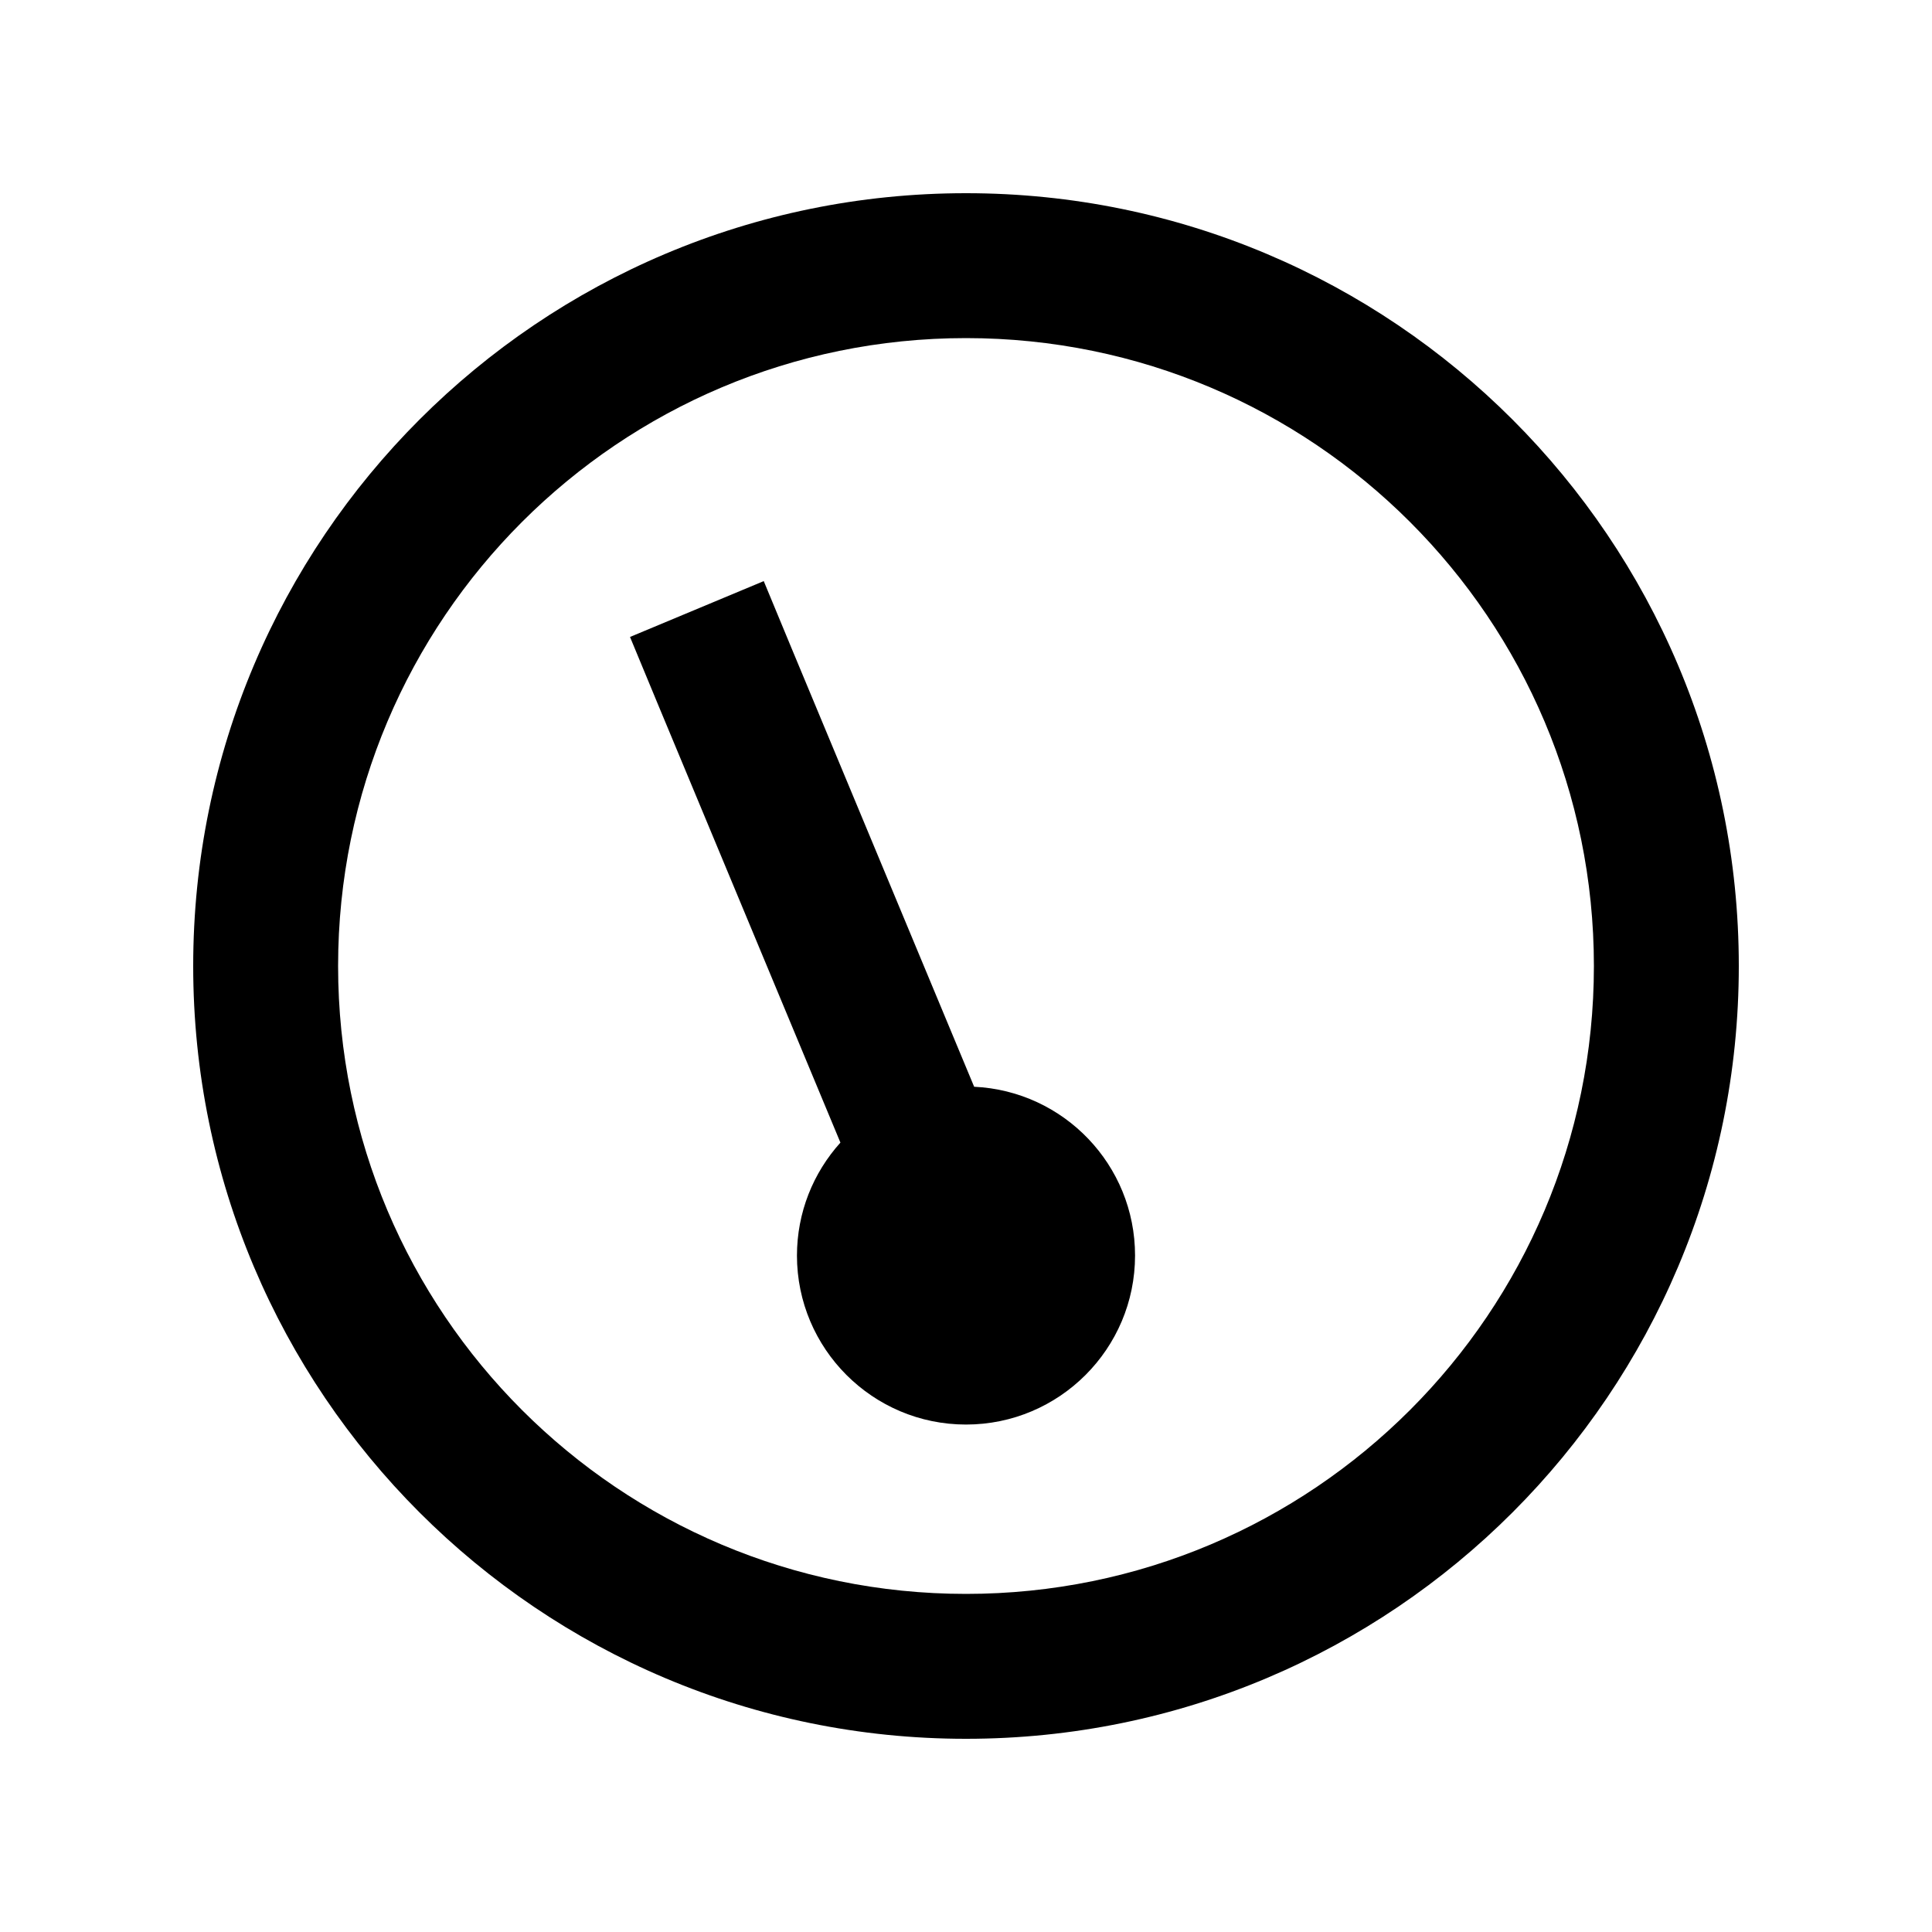 <svg xmlns="http://www.w3.org/2000/svg" viewBox="0 0 640 640"><!--! Font Awesome Pro 7.1.0 by @fontawesome - https://fontawesome.com License - https://fontawesome.com/license (Commercial License) Copyright 2025 Fonticons, Inc. --><path fill="currentColor" d="M320 528C434.9 528 528 434.9 528 320C528 205.1 434.9 112 320 112C205.1 112 112 205.1 112 320C112 434.9 205.1 528 320 528zM320 64C461.4 64 576 178.6 576 320C576 461.4 461.4 576 320 576C178.6 576 64 461.4 64 320C64 178.6 178.6 64 320 64zM264 416C264 401.6 269.4 388.5 278.4 378.5L217.9 233.2L208.7 211L253 192.5L262.2 214.7L322.7 360C352.4 361.4 376 385.9 376 415.9C376 446.8 350.9 471.9 320 471.9C289.1 471.9 264 446.8 264 415.9z"/></svg>